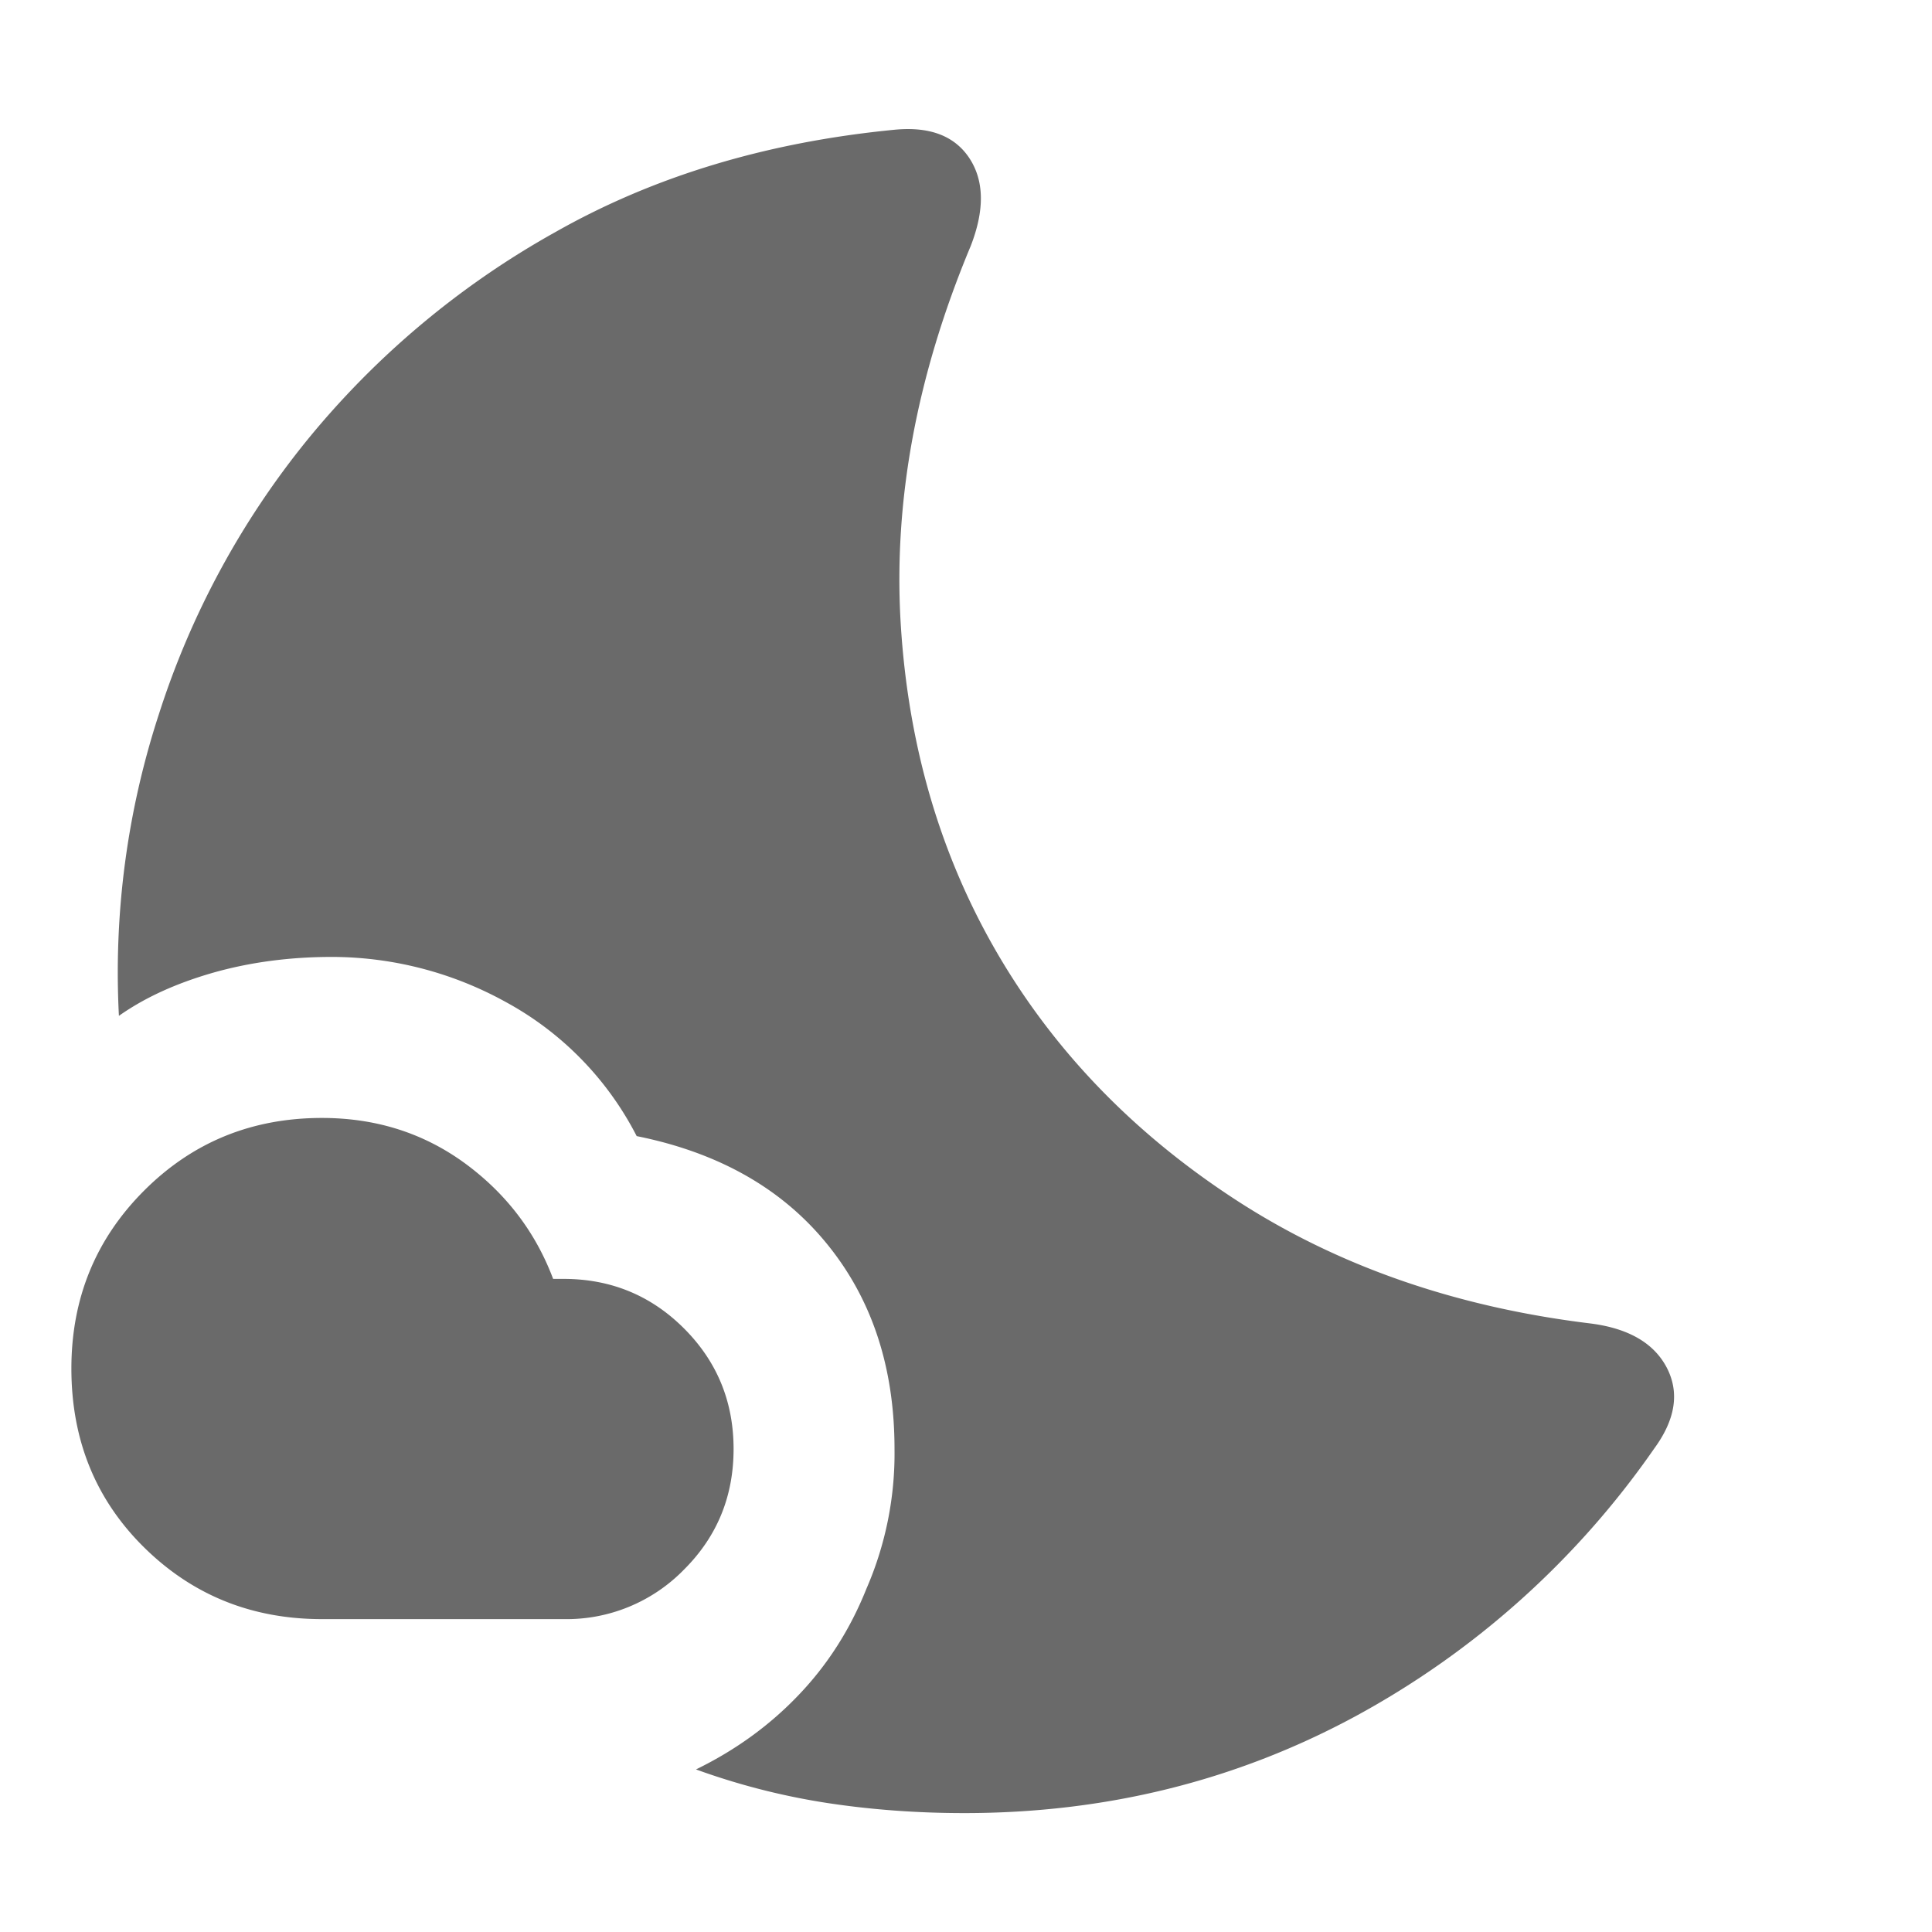 <svg width="20" height="20" fill="none" xmlns="http://www.w3.org/2000/svg"><path d="M9.983 18.769c-.49 0-.964-.035-1.423-.105a7.176 7.176 0 01-1.355-.347c.41-.2.764-.457 1.064-.772.3-.314.533-.68.7-1.098A3.509 3.509 0 009.26 15c0-.844-.233-1.552-.7-2.124-.466-.573-1.123-.945-1.969-1.115a3.286 3.286 0 00-1.353-1.387 3.73 3.73 0 00-1.799-.468c-.44 0-.852.055-1.235.164-.383.11-.707.258-.973.446a8.61 8.61 0 01.413-3.12 8.71 8.71 0 011.538-2.843 8.913 8.913 0 012.57-2.152c1.02-.578 2.19-.93 3.509-1.058.363-.035.622.063.775.296.153.234.157.536.013.907-.56 1.339-.801 2.642-.725 3.908.077 1.267.412 2.407 1.004 3.421.593 1.014 1.414 1.862 2.465 2.546 1.05.683 2.275 1.11 3.676 1.28.393.051.655.205.787.46.131.256.088.533-.13.832a8.968 8.968 0 01-3.106 2.78c-1.233.664-2.578.996-4.037.996zm-4.15-2.008h-2.5c-.726 0-1.34-.248-1.841-.742-.502-.495-.753-1.113-.753-1.852 0-.726.251-1.34.753-1.842s1.115-.752 1.841-.752c.558 0 1.05.156 1.478.468.427.313.732.712.915 1.198h.107c.49 0 .906.171 1.248.513.342.342.513.758.513 1.248s-.17.906-.513 1.248a1.698 1.698 0 01-1.248.513z" fill="#6A6A6A"/></svg>
